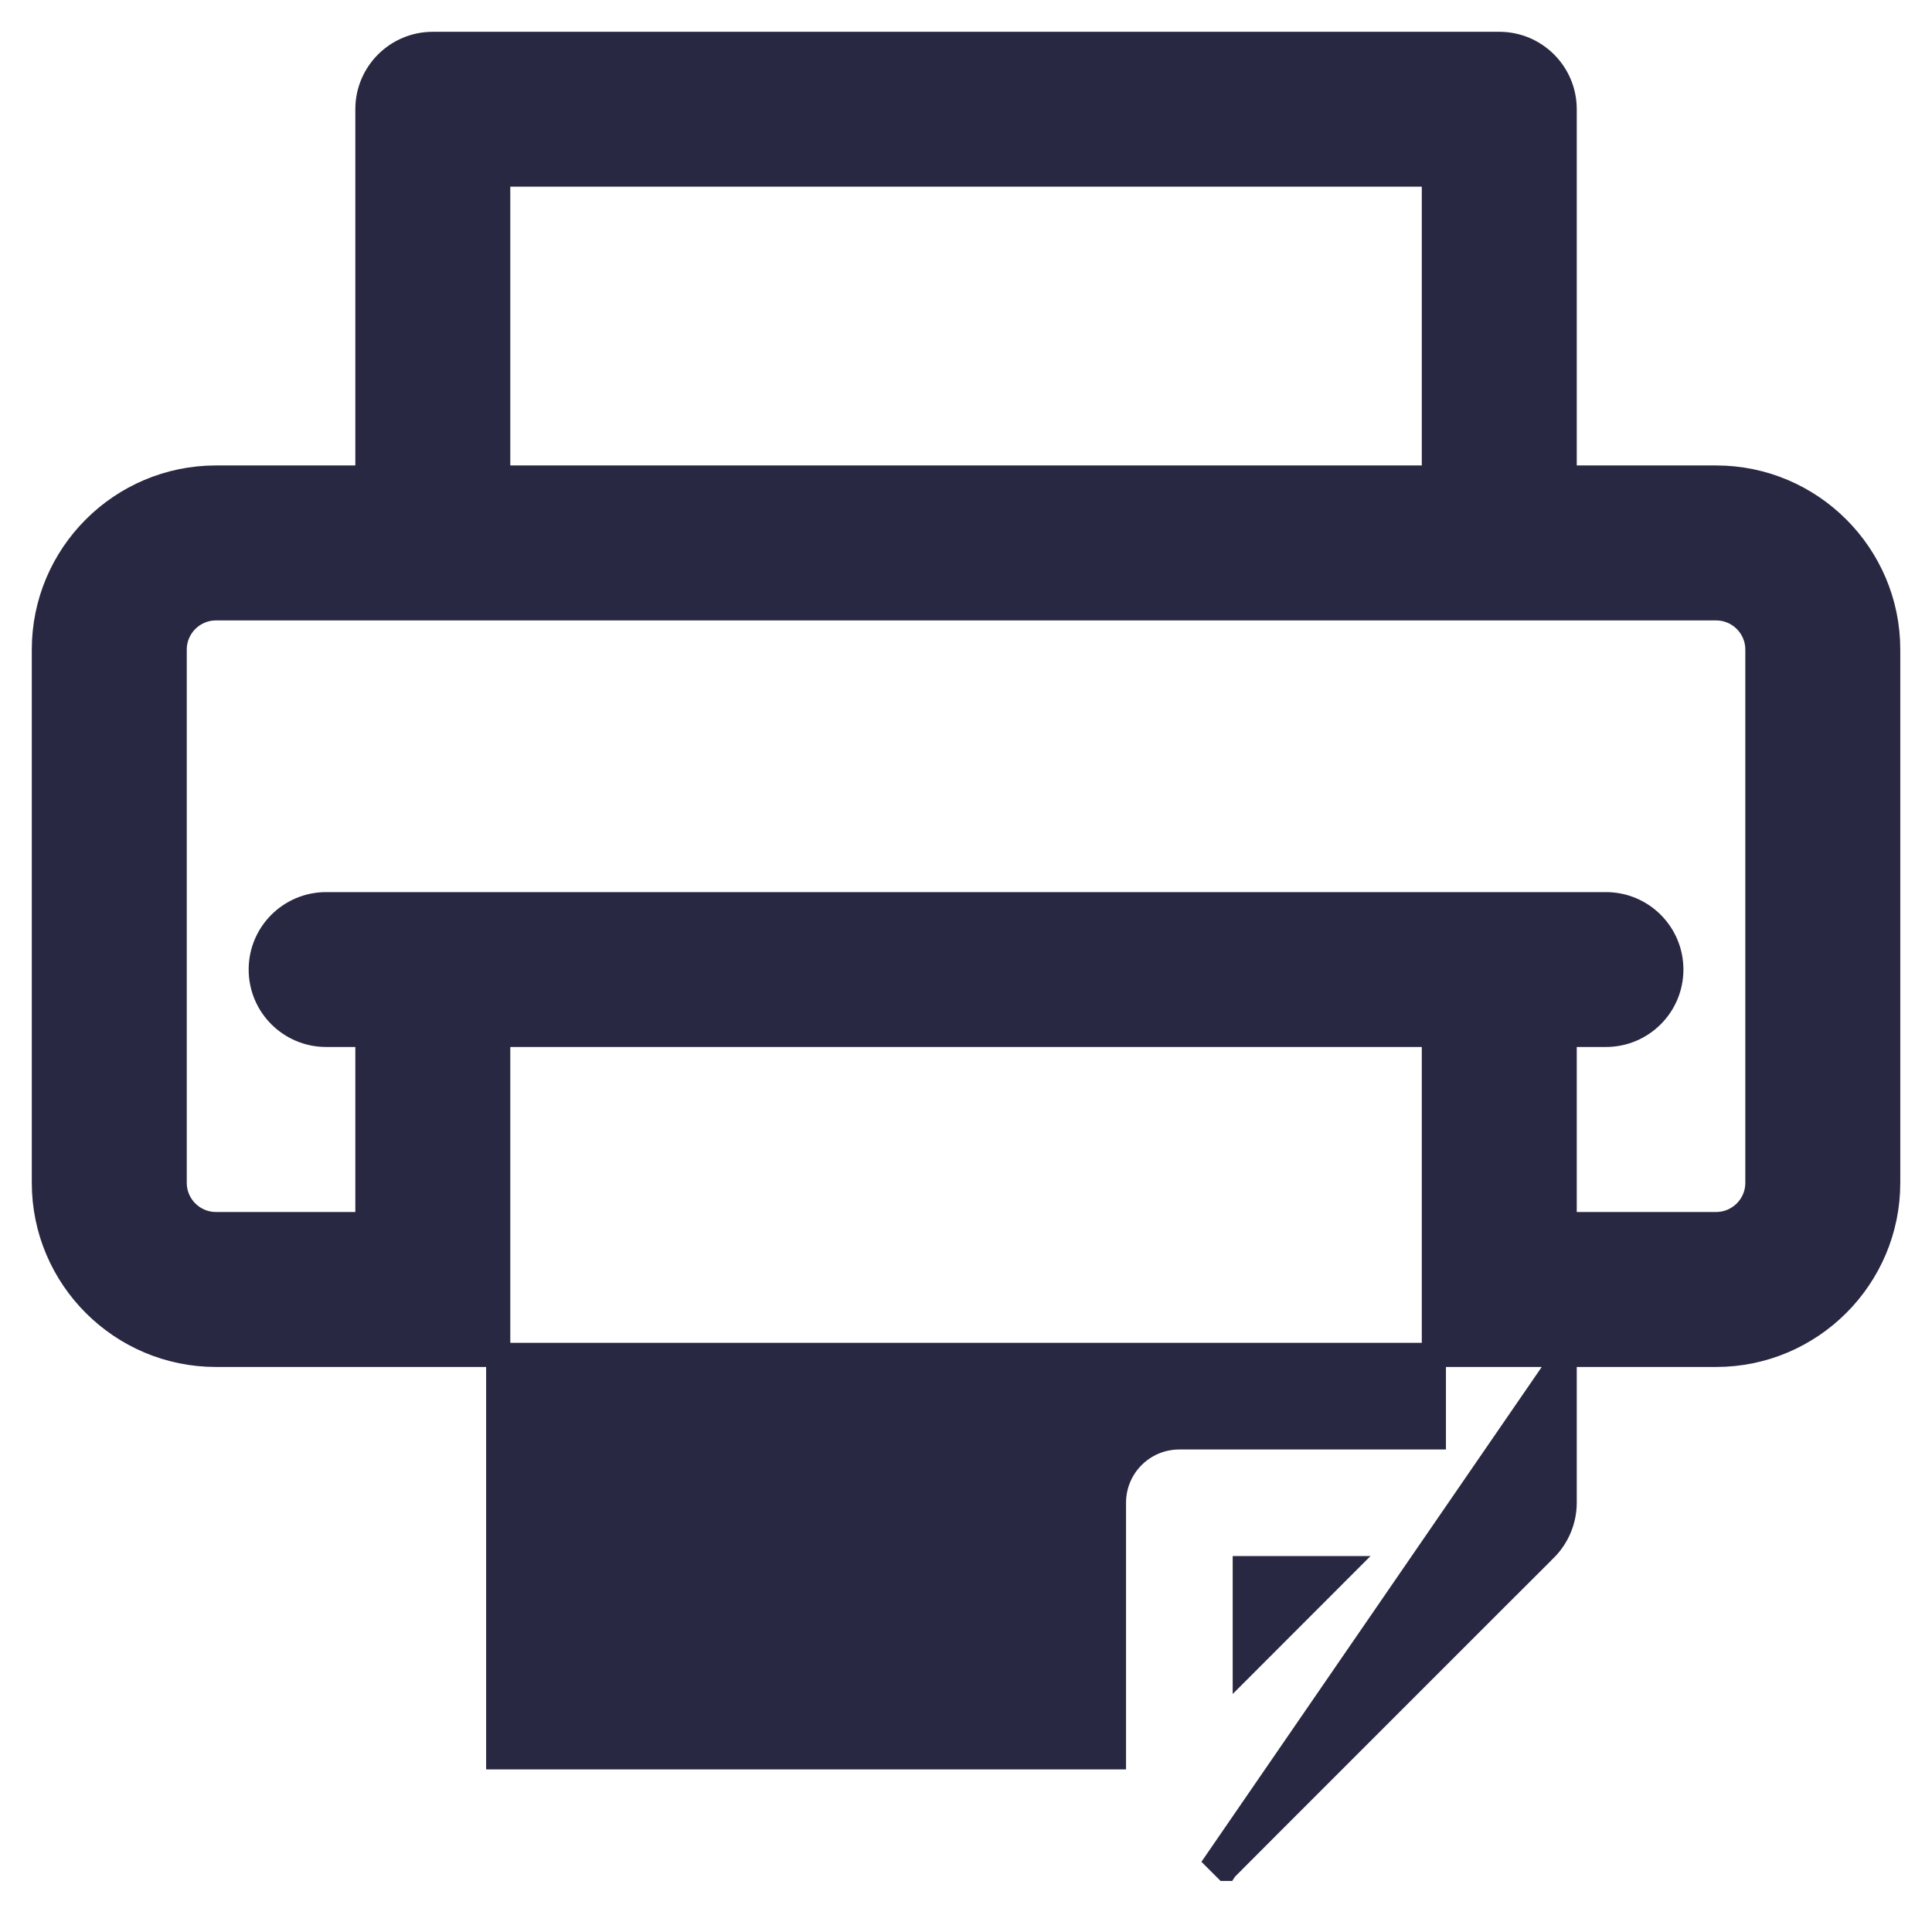 <svg width="24" height="24" viewBox="0 0 24 24" fill="none" xmlns="http://www.w3.org/2000/svg">
<path d="M19.437 16.831V18.668C19.437 18.882 19.35 19.091 19.2 19.242C19.2 19.242 19.2 19.242 19.2 19.242L19.2 19.242L19.199 19.243L19.197 19.245L19.188 19.253L19.155 19.287L19.029 19.413L18.578 19.863L17.212 21.229L15.846 22.595L15.396 23.046L15.27 23.172L15.237 23.205L15.228 23.213L15.226 23.216L15.225 23.216L15.225 23.216L15.225 23.216L15.119 23.11L19.437 16.831ZM19.437 16.831H21.318C22.497 16.831 23.456 15.872 23.456 14.694V8.069C23.456 6.891 22.497 5.932 21.318 5.932H19.437V1.357C19.437 0.908 19.073 0.545 18.625 0.545H5.376C4.928 0.545 4.564 0.908 4.564 1.357V5.932H2.683C1.504 5.932 0.545 6.891 0.545 8.069V14.694C0.545 15.872 1.504 16.831 2.683 16.831H4.564H19.437ZM6.189 2.169H17.812V5.932H6.189V2.169ZM6.189 12.856H17.812V17.856H14.65C14.201 17.856 13.838 18.219 13.838 18.668V21.83H6.189V12.856ZM16.663 19.48L15.463 20.681V19.48H16.663ZM21.831 14.694C21.831 14.976 21.601 15.206 21.318 15.206H19.437V12.856H19.949C20.398 12.856 20.762 12.493 20.762 12.044C20.762 11.595 20.398 11.232 19.949 11.232H4.052C3.603 11.232 3.239 11.595 3.239 12.044C3.239 12.493 3.603 12.856 4.052 12.856H4.564V15.206H2.683C2.4 15.206 2.17 14.976 2.17 14.694V8.069C2.17 7.787 2.4 7.557 2.683 7.557H21.318C21.601 7.557 21.831 7.787 21.831 8.069V14.694Z" fill="#292842" stroke="#292842" stroke-width="0.3"/>
</svg>
